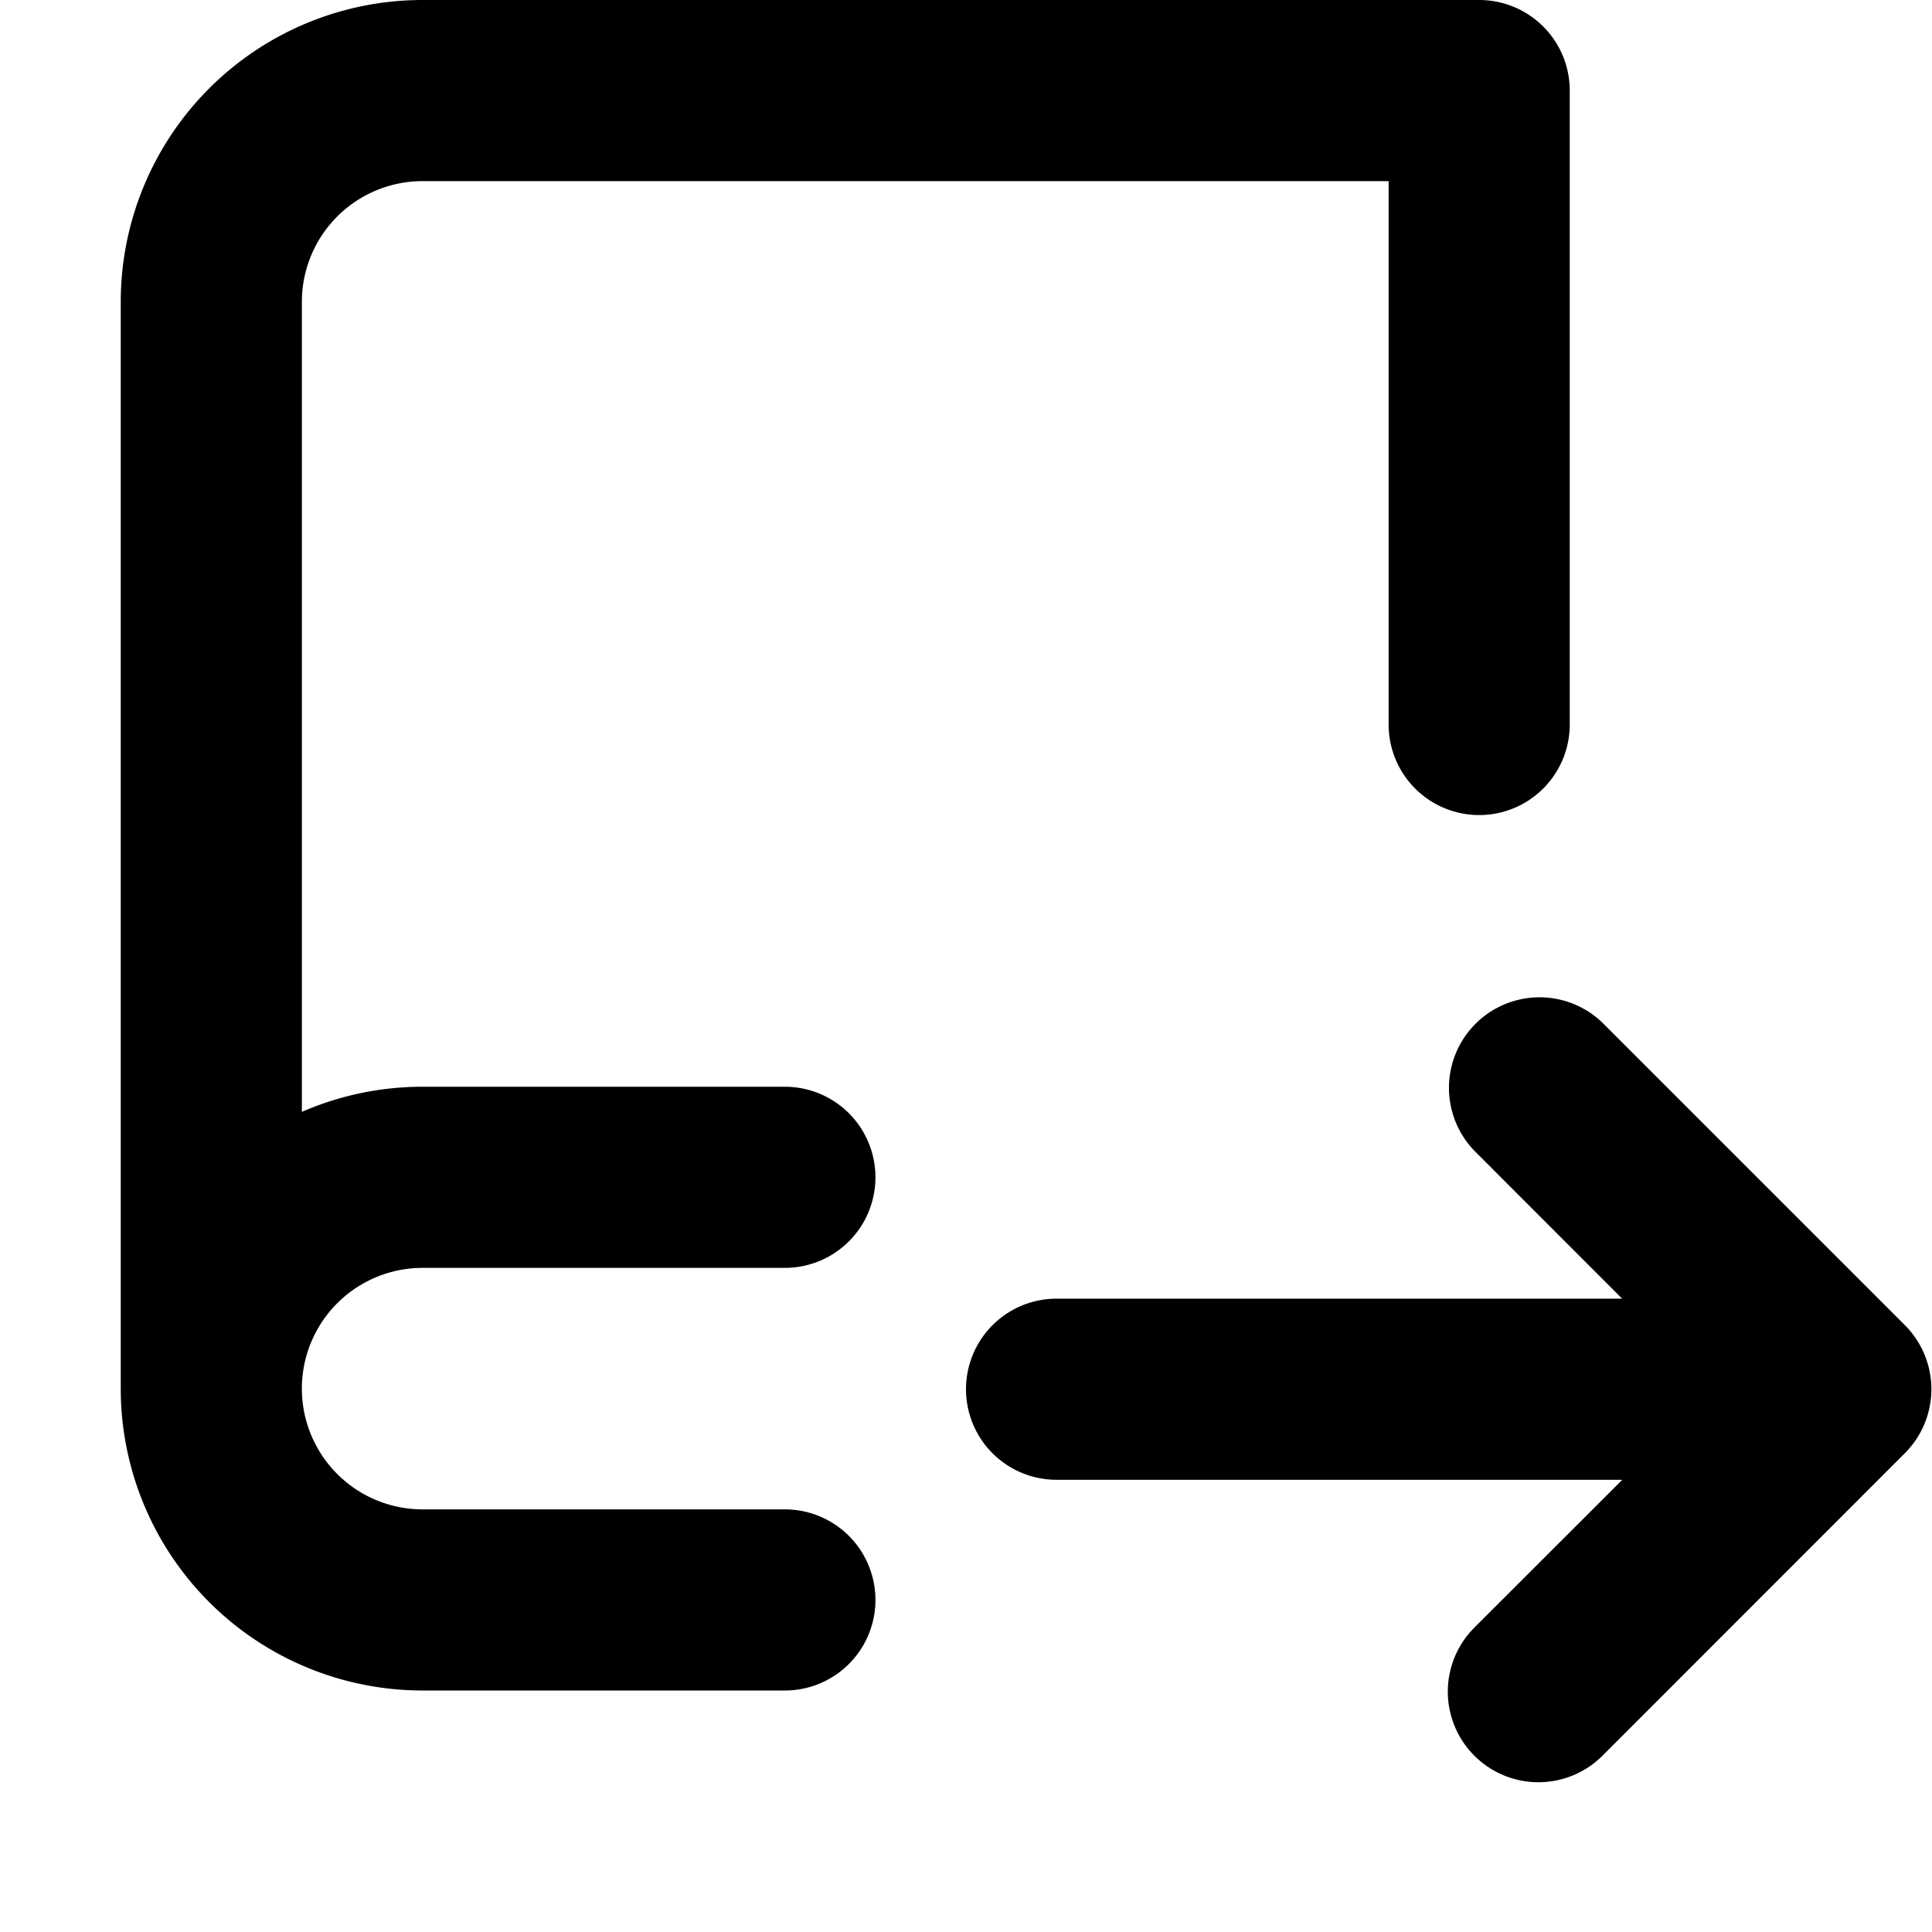 <svg xmlns="http://www.w3.org/2000/svg" viewBox="0 0 16 16" class="svg octicon-repo-pull" width="16" height="16" aria-hidden="true"><path d="M1 2.5A2.5 2.5 0 0 1 3.5 0h8.75a.75.75 0 0 1 .75.75V6a.75.75 0 0 1-1.5 0V1.5h-8a1 1 0 0 0-1 1v6.708A2.5 2.5 0 0 1 3.5 9h3a.75.75 0 0 1 0 1.5h-3a1 1 0 0 0 0 2h3a.75.75 0 0 1 0 1.5h-3A2.5 2.5 0 0 1 1 11.5z"/><path d="M12.21 13.479a.75.75 0 1 0 1.061 1.061l2.504-2.505a.75.75 0 0 0 0-1.061L13.271 8.47a.75.75 0 0 0-1.061 1.06l1.224 1.225H8.75a.75.75 0 1 0 0 1.5h4.685z"/></svg>